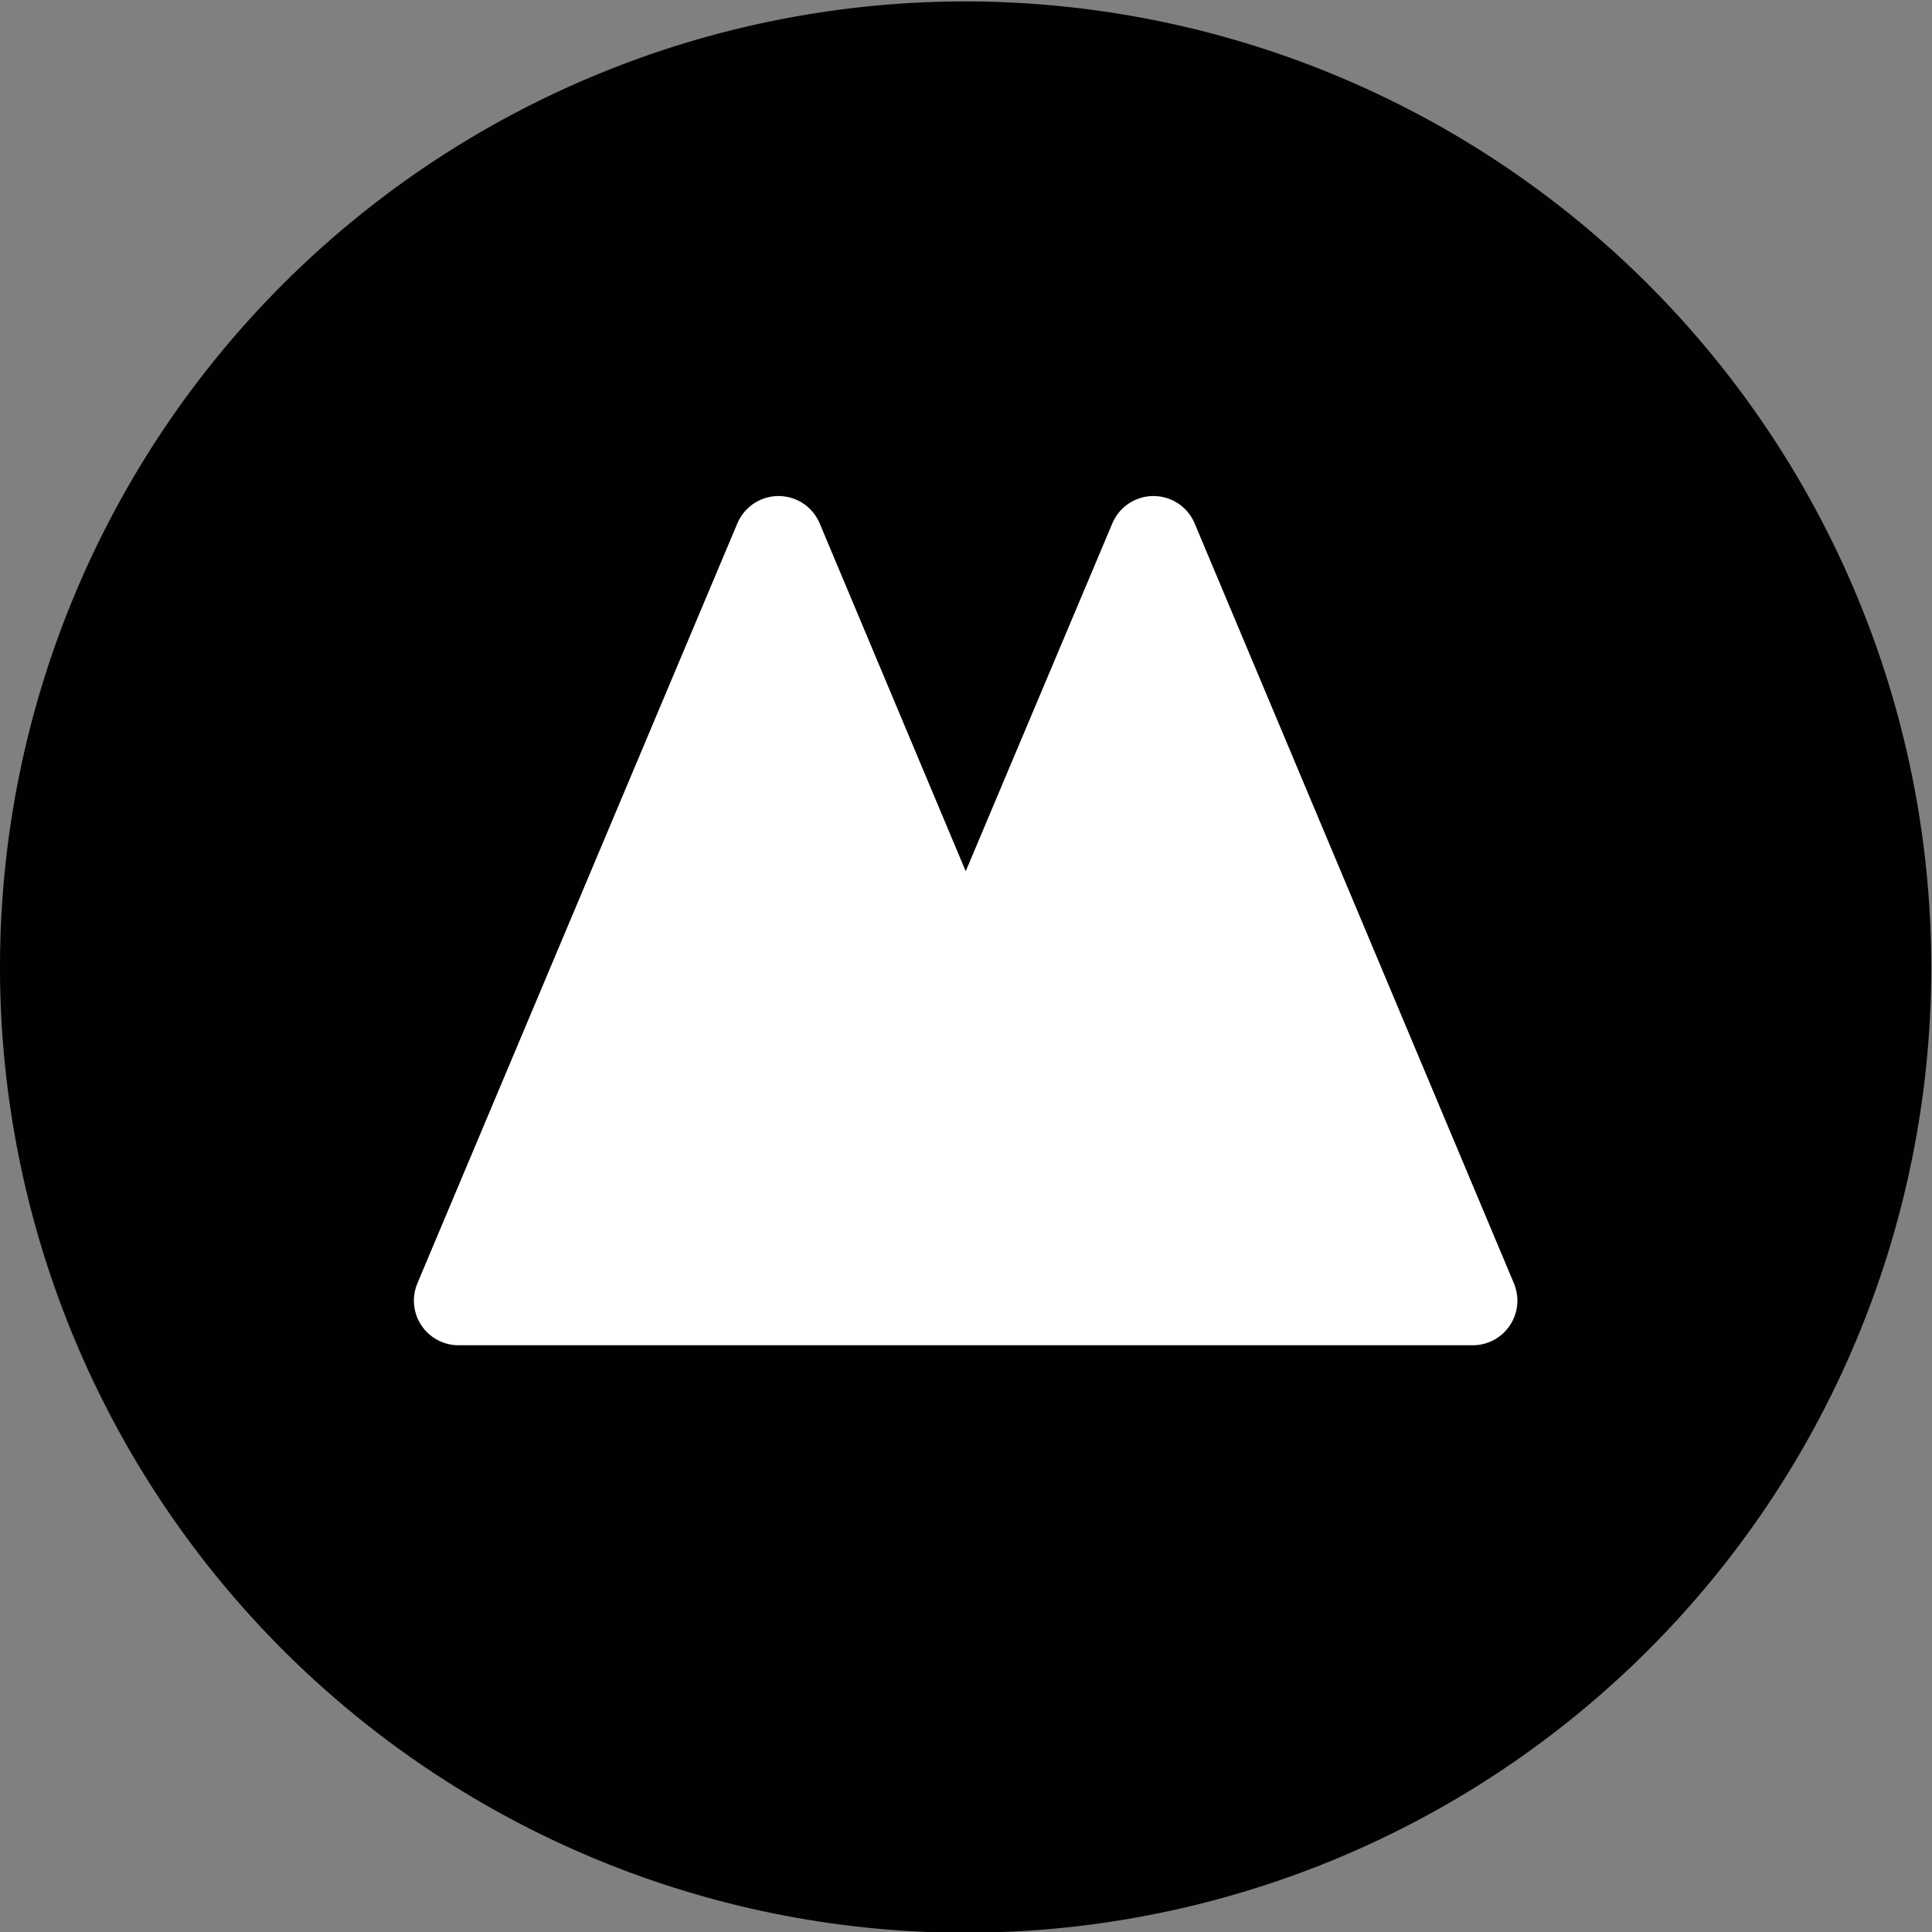 <svg id="Layer_1" data-name="Layer 1" xmlns="http://www.w3.org/2000/svg" viewBox="0 0 27.05 27.05"><rect x="0" y="0" width="27.05" height="27.05" fill="#808080" stroke="none"/><defs><style>.cls-1{fill:#010101;}.cls-1,.cls-2{fill-rule:evenodd;}.cls-2{fill:#fff;}.cls-3{fill:none;stroke:#fff;stroke-linecap:round;stroke-linejoin:round;stroke-width:1.25px;}</style></defs><title>favicon</title><path class="cls-1" d="M319.52,396.5h0A13.52,13.52,0,1,1,306,383a13.53,13.53,0,0,1,13.52,13.52Z" transform="translate(-292.48 -382.98)"/><polygon class="cls-2" points="6.42 18.21 10.9 7.57 13.52 13.81 16.15 7.57 20.62 18.21 15.37 18.21 11.67 18.21 6.42 18.21 6.42 18.21"/><polygon class="cls-3" points="6.42 18.21 10.9 7.57 13.52 13.81 16.15 7.57 20.62 18.21 15.37 18.21 11.67 18.21 6.42 18.21 6.42 18.21"/></svg>
